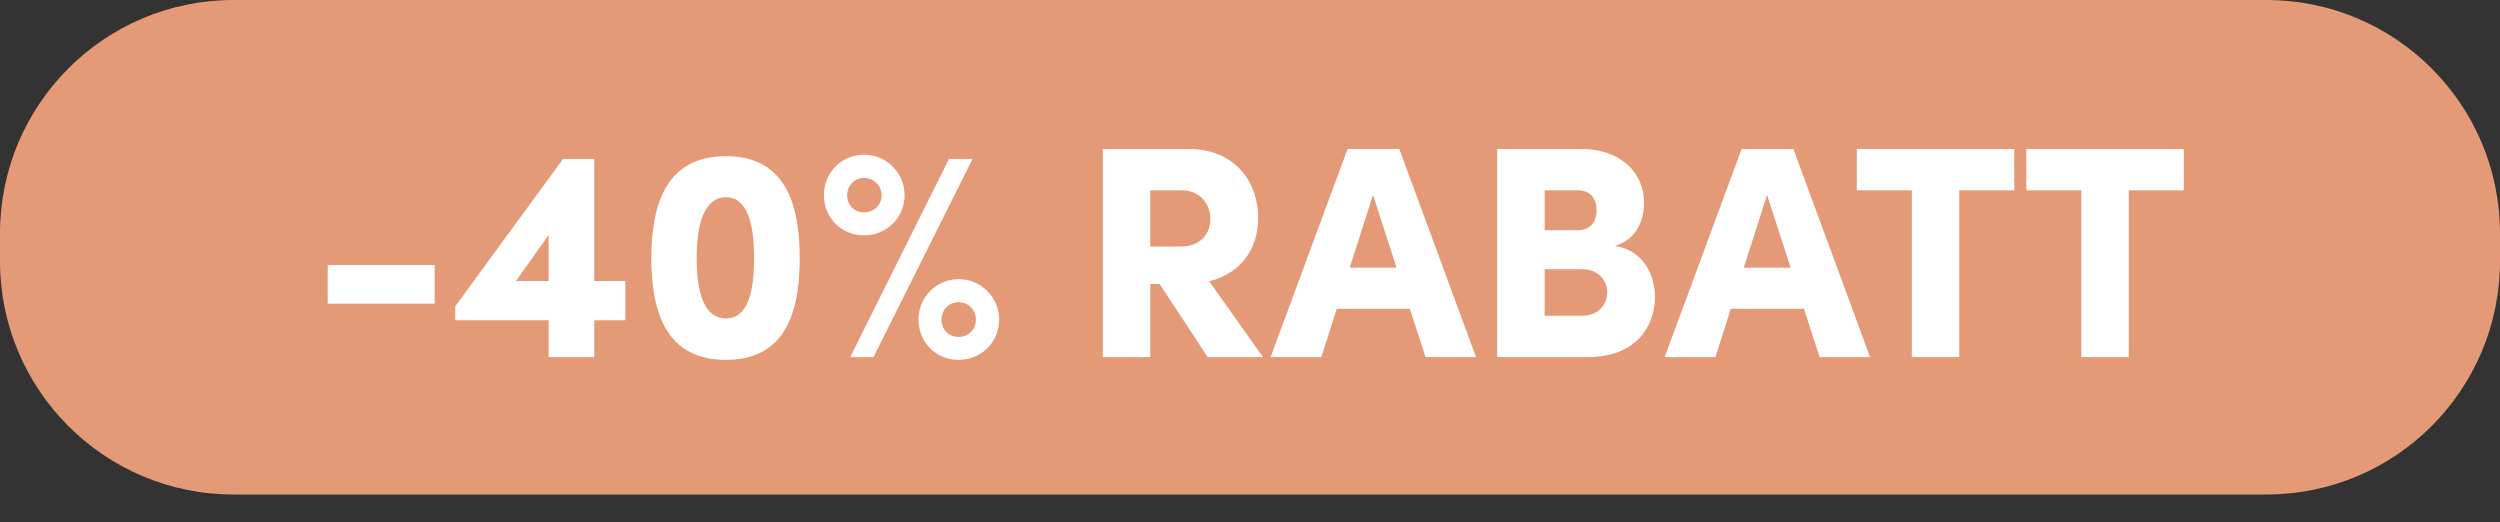 <?xml version="1.0" encoding="UTF-8"?>
<svg width="91px" height="19px" viewBox="0 0 91 19" version="1.1" xmlns="http://www.w3.org/2000/svg" xmlns:xlink="http://www.w3.org/1999/xlink">
    <rect x="0" y="0" width="91" height="19" fill="#333333" stroke="none"/>
    <title>40discount</title>
    <g id="Page-1" stroke="none" stroke-width="1" fill="none" fill-rule="evenodd">
        <g id="Artboard" transform="translate(-2765, -603)">
            <g id="40discount" transform="translate(2765, 603)">
                <path d="M8.5,0 L82.5,0 C87.194,-8.62351033e-16 91,3.806 91,8.5 L91,9.5 C91,14.194 87.194,18 82.5,18 L8.5,18 C3.806,18 5.74900688e-16,14.194 0,9.5 L0,8.5 C-5.74900688e-16,3.806 3.806,8.62351033e-16 8.5,0 Z" id="Rectangle-10" fill="#E59A77"></path>
                <path d="M15.822,11.053 L15.822,9.645 L11.928,9.645 L11.928,11.053 L15.822,11.053 Z M21.63,13 L21.63,11.658 L22.763,11.658 L22.763,10.228 L21.63,10.228 L21.63,5.784 L20.497,5.784 L16.57,11.152 L16.57,11.658 L19.969,11.658 L19.969,13 L21.63,13 Z M19.969,10.228 L18.781,10.228 L19.969,8.556 L19.969,10.228 Z M26.426,13.099 C28.527,13.099 29.11,11.471 29.11,9.403 C29.11,7.324 28.527,5.685 26.426,5.685 C24.314,5.685 23.709,7.324 23.709,9.403 C23.709,11.471 24.314,13.099 26.426,13.099 Z M26.426,11.592 C25.634,11.592 25.359,10.646 25.359,9.403 C25.359,8.149 25.634,7.181 26.426,7.181 C27.207,7.181 27.449,8.149 27.449,9.403 C27.449,10.646 27.207,11.592 26.426,11.592 Z M31.453,8.567 C32.267,8.567 32.927,7.929 32.927,7.104 C32.927,6.29 32.267,5.63 31.453,5.63 C30.628,5.63 29.99,6.29 29.99,7.104 C29.99,7.929 30.628,8.567 31.453,8.567 Z M31.794,13 L35.402,5.784 L34.544,5.784 L30.947,13 L31.794,13 Z M31.453,7.731 C31.09,7.731 30.837,7.467 30.837,7.104 C30.837,6.763 31.09,6.477 31.453,6.477 C31.805,6.477 32.091,6.763 32.091,7.104 C32.091,7.467 31.805,7.731 31.453,7.731 Z M34.896,13.099 C35.71,13.099 36.37,12.461 36.37,11.636 C36.37,10.822 35.71,10.162 34.896,10.162 C34.071,10.162 33.433,10.822 33.433,11.636 C33.433,12.461 34.071,13.099 34.896,13.099 Z M34.896,12.263 C34.533,12.263 34.269,11.999 34.269,11.636 C34.269,11.284 34.533,10.998 34.896,10.998 C35.248,10.998 35.523,11.284 35.523,11.636 C35.523,11.999 35.248,12.263 34.896,12.263 Z M41.87,13 L41.87,10.338 L42.211,10.338 L43.96,13 L45.973,13 L44.015,10.239 C45.236,9.931 45.797,8.996 45.797,7.929 C45.797,6.675 45.005,5.421 43.245,5.421 L40.143,5.421 L40.143,13 L41.87,13 Z M42.97,8.974 L41.87,8.974 L41.87,6.928 L43.014,6.928 C43.718,6.928 44.059,7.467 44.059,7.973 C44.059,8.479 43.729,8.974 42.97,8.974 Z M48.096,13 L48.657,11.24 L51.319,11.24 L51.891,13 L53.728,13 L50.934,5.421 L49.053,5.421 L46.248,13 L48.096,13 Z M50.835,9.744 L49.13,9.744 L49.977,7.093 L50.835,9.744 Z M57.787,13 C59.569,13 60.24,11.856 60.24,10.822 C60.24,9.953 59.778,9.095 58.777,8.952 C59.646,8.699 59.844,7.907 59.844,7.379 C59.844,6.257 58.953,5.421 57.567,5.421 L54.498,5.421 L54.498,13 L57.787,13 Z M57.435,8.38 L56.225,8.38 L56.225,6.928 L57.446,6.928 C57.919,6.928 58.117,7.269 58.117,7.654 C58.117,8.116 57.842,8.38 57.435,8.38 Z M57.578,11.493 L56.225,11.493 L56.225,9.799 L57.578,9.799 C58.227,9.799 58.502,10.25 58.502,10.646 C58.502,11.075 58.194,11.493 57.578,11.493 Z M62.44,13 L63.001,11.24 L65.663,11.24 L66.235,13 L68.072,13 L65.278,5.421 L63.397,5.421 L60.592,13 L62.44,13 Z M65.179,9.744 L63.474,9.744 L64.321,7.093 L65.179,9.744 Z M71.317,13 L71.317,6.928 L73.319,6.928 L73.319,5.421 L67.588,5.421 L67.588,6.928 L69.59,6.928 L69.59,13 L71.317,13 Z M77.488,13 L77.488,6.928 L79.49,6.928 L79.49,5.421 L73.759,5.421 L73.759,6.928 L75.761,6.928 L75.761,13 L77.488,13 Z" id="-40%RABATT" fill="#FFFFFF" fill-rule="nonzero"></path>
            </g>
        </g>
    </g>
</svg>